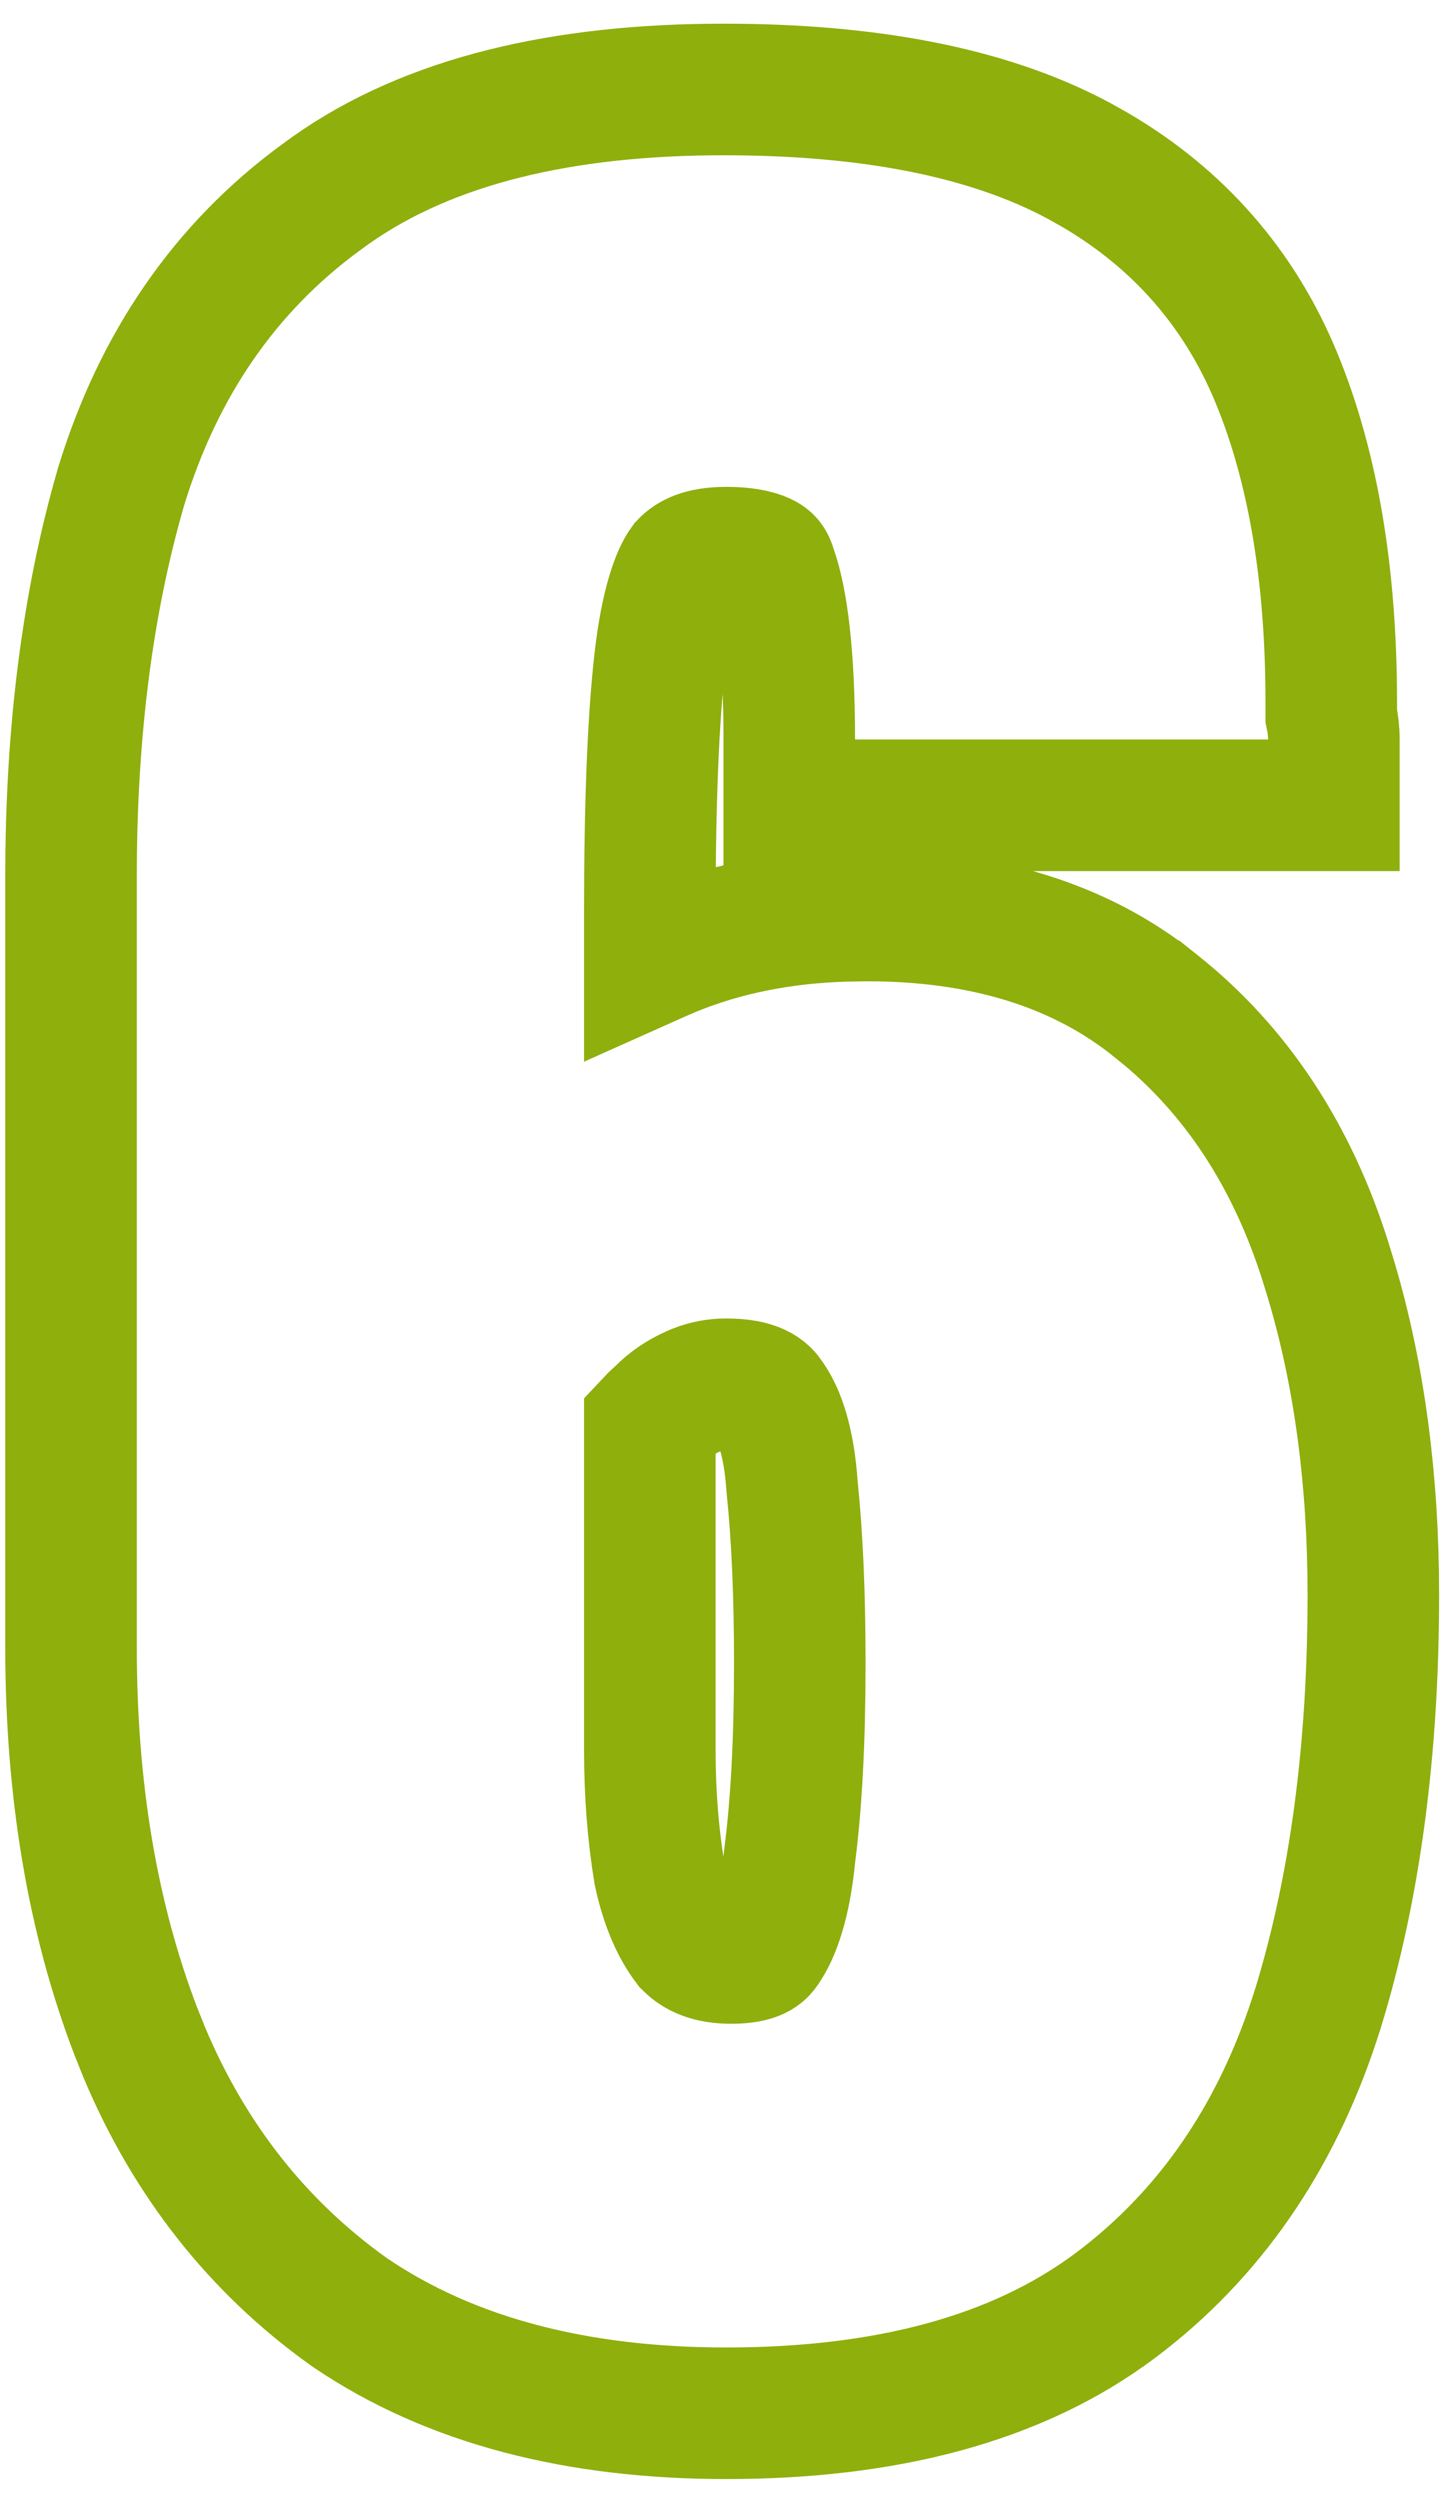 <?xml version="1.0" encoding="UTF-8"?> <svg xmlns="http://www.w3.org/2000/svg" width="55" height="95" viewBox="0 0 55 95" fill="none"><path d="M27.5 3.4C32.912 3.4 37.473 4.225 40.977 6.094L41.621 6.455C44.788 8.309 47.11 10.954 48.511 14.345C49.939 17.803 50.601 21.951 50.601 26.7V27.192C50.664 27.486 50.7 27.79 50.7 28.1V30.6H30V28.1C30 24.889 29.728 22.84 29.339 21.721L29.318 21.661L29.3 21.6C29.235 21.378 29.163 21.316 29.062 21.257C28.893 21.158 28.47 21 27.601 21C26.666 21 26.263 21.246 26.042 21.479C25.76 21.866 25.333 22.905 25.084 25.084C24.833 27.277 24.7 30.434 24.7 34.6V36.481C24.827 36.424 24.955 36.369 25.085 36.315L25.488 36.142C27.518 35.306 29.74 34.872 32.122 34.801L32.992 34.788C37.294 34.792 41.026 35.865 43.955 38.243H43.956C46.995 40.658 49.118 43.933 50.381 47.936L50.603 48.658C51.679 52.288 52.2 56.276 52.2 60.6C52.2 66.457 51.512 71.713 50.09 76.335L50.086 76.345C48.661 80.904 46.227 84.611 42.741 87.339L42.4 87.6C38.62 90.435 33.589 91.7 27.601 91.7C21.985 91.7 17.152 90.491 13.294 87.868L13.247 87.835C9.785 85.361 7.202 82.064 5.495 78.014L5.166 77.195C3.504 72.859 2.7 67.98 2.7 62.6V33.3C2.7 27.848 3.321 22.906 4.6 18.502L4.604 18.485L4.61 18.467C6.017 13.878 8.537 10.179 12.2 7.5L12.56 7.238C16.328 4.573 21.412 3.4 27.5 3.4ZM27.601 52.6C27.215 52.6 26.85 52.668 26.489 52.81L26.335 52.876C25.856 53.093 25.475 53.36 25.168 53.667L25.109 53.726L25.047 53.782C24.907 53.904 24.794 54.017 24.7 54.118V66.499C24.7 68.155 24.822 69.698 25.058 71.132C25.321 72.373 25.727 73.246 26.191 73.857C26.509 74.171 26.965 74.4 27.8 74.4C28.757 74.4 28.945 74.126 29.02 74.013L29.04 73.984C29.438 73.405 29.834 72.343 30.013 70.551L30.017 70.515L30.02 70.48C30.269 68.554 30.4 66.135 30.4 63.2C30.4 60.59 30.302 58.38 30.113 56.557L30.109 56.514L30.106 56.472C29.99 54.779 29.624 53.775 29.24 53.216L29.201 53.158C29.059 52.938 28.757 52.6 27.601 52.6Z" stroke="#8EAF0C" stroke-width="5"></path></svg> 